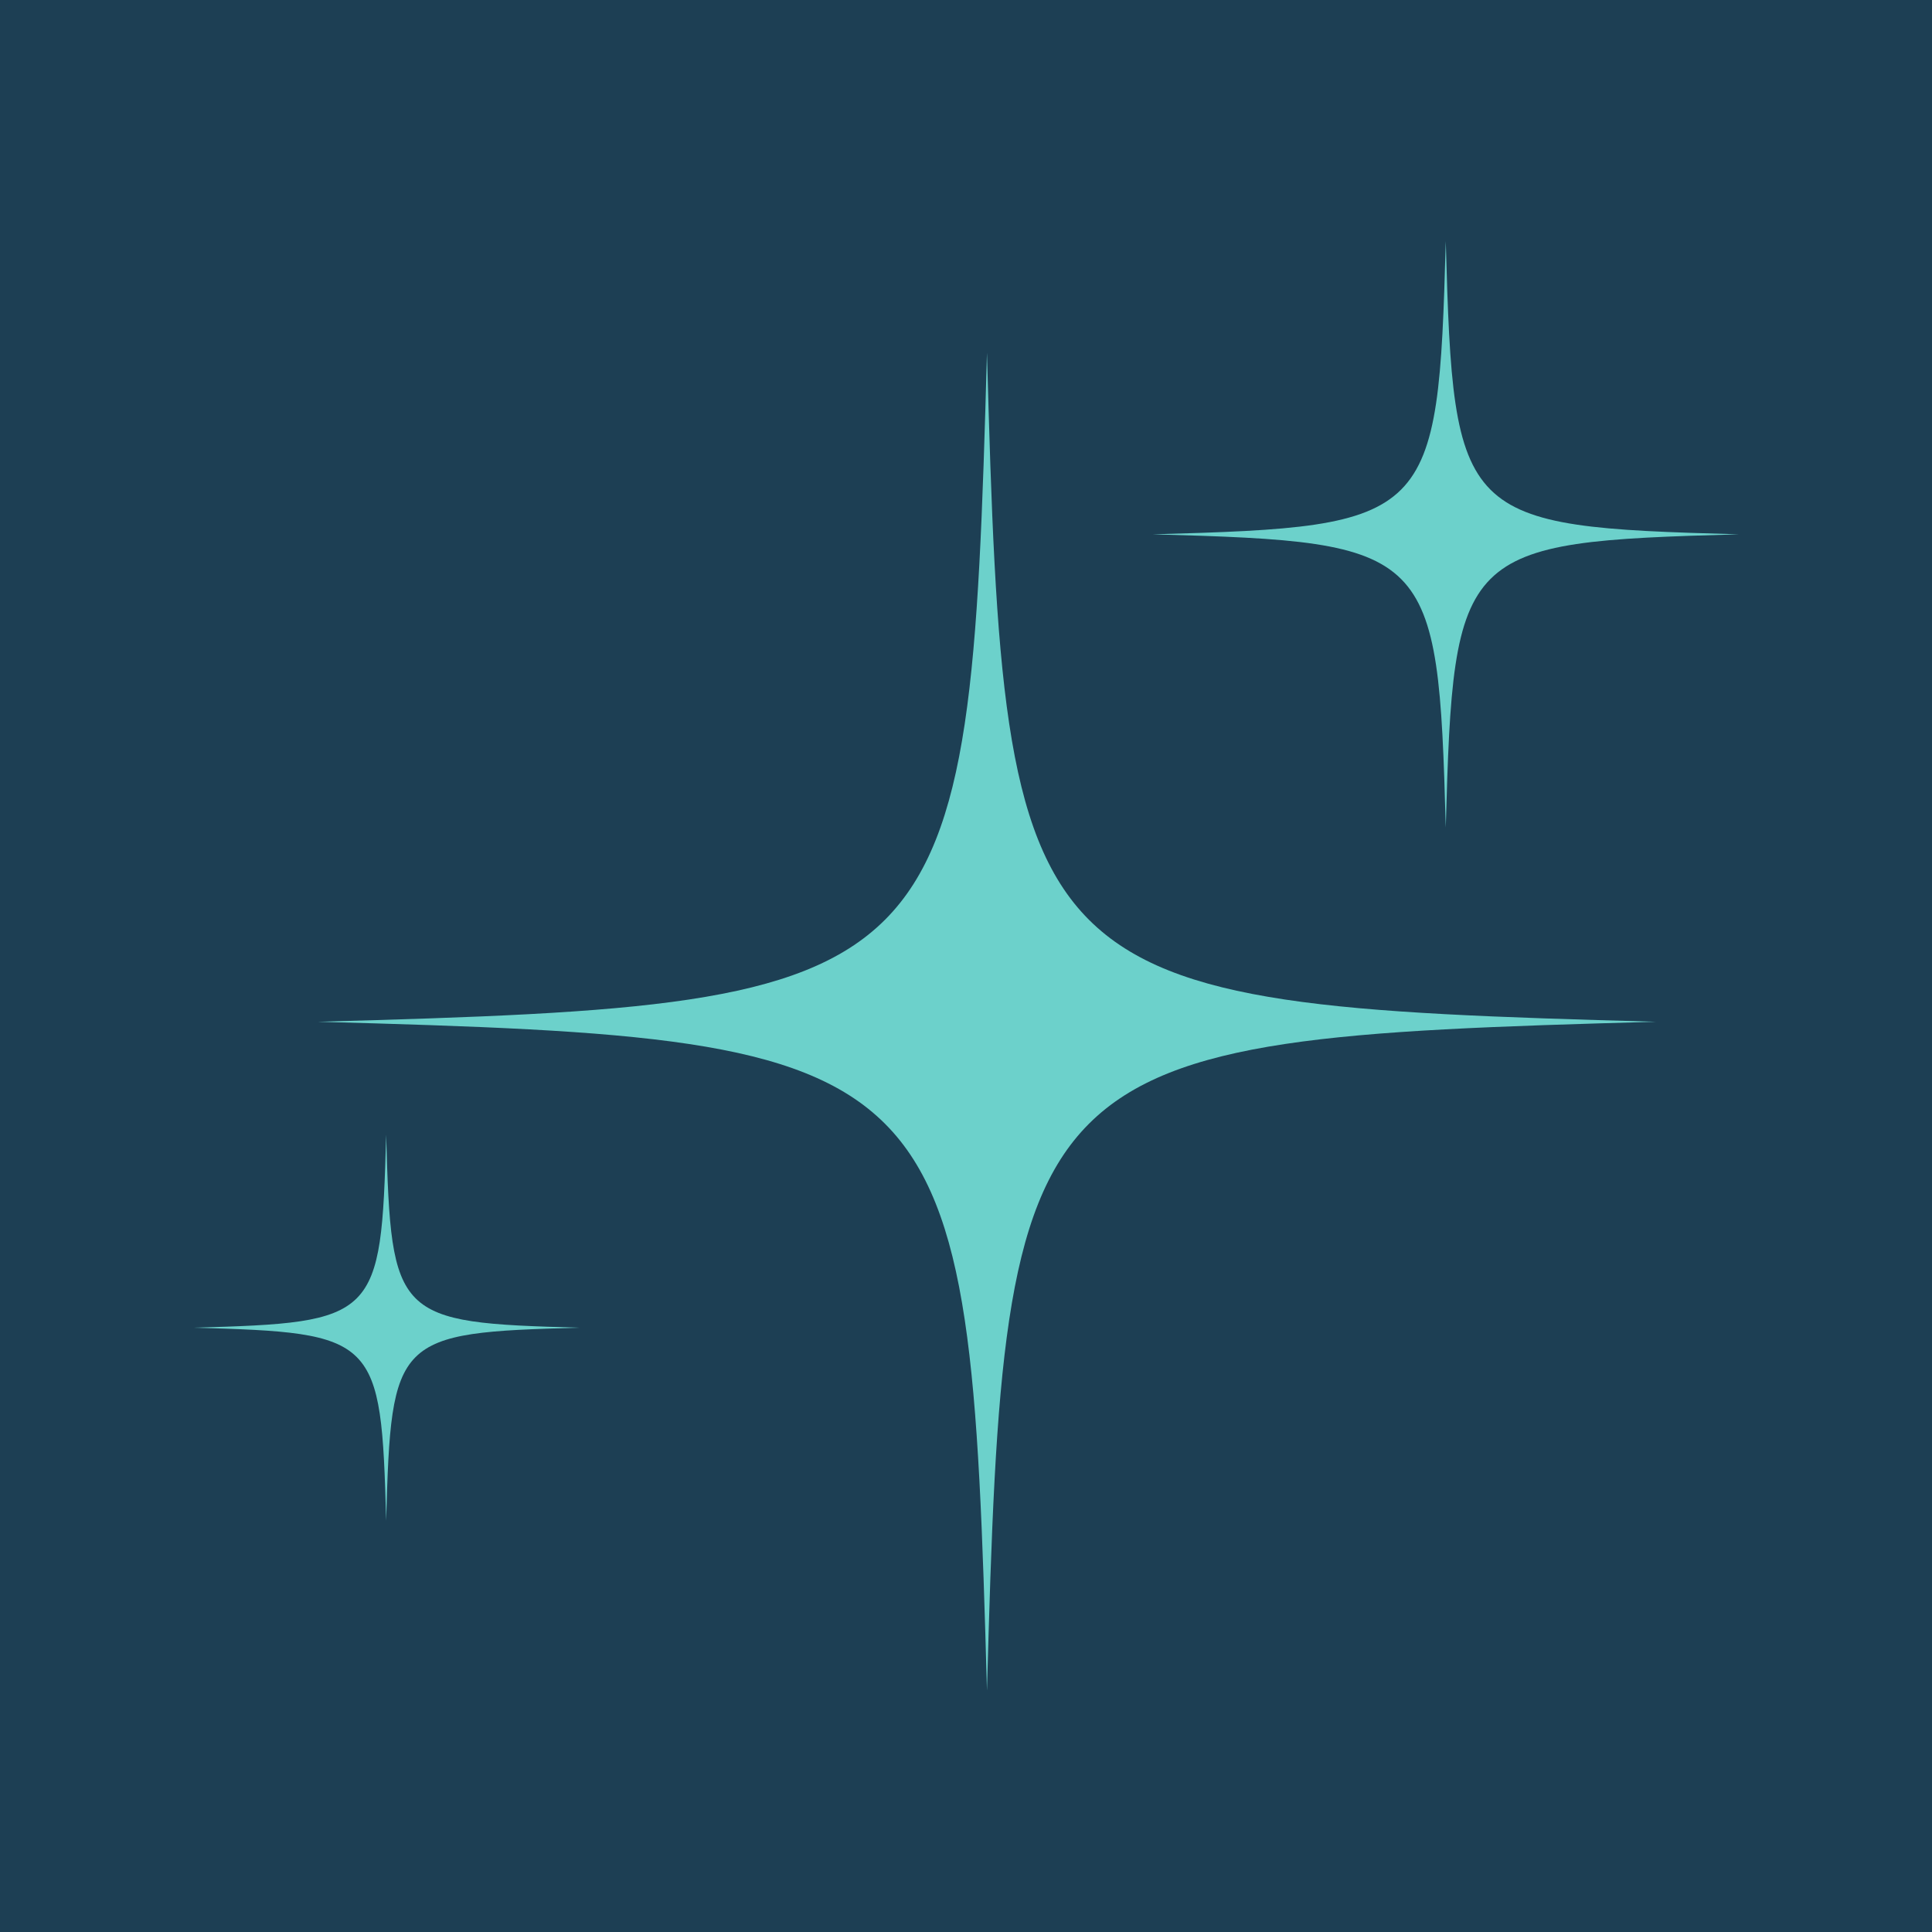 <svg xmlns="http://www.w3.org/2000/svg" xmlns:xlink="http://www.w3.org/1999/xlink" width="800" zoomAndPan="magnify" viewBox="0 0 600 600" height="800" preserveAspectRatio="xMidYMid meet" version="1.0"><defs><clipPath id="1be003088b"><path d="M 98.461 109.086 L 515 109.086 L 515 524.836 L 98.461 524.836 Z M 98.461 109.086 " clip-rule="nonzero"/></clipPath><clipPath id="596b0fa80c"><path d="M 357 74.898 L 540 74.898 L 540 257 L 357 257 Z M 357 74.898 " clip-rule="nonzero"/></clipPath></defs><rect x="-60" width="720" fill="#ffffff" y="-60" height="720" fill-opacity="1"/><rect x="-60" width="720" fill="#1d3f54" y="-60" height="720" fill-opacity="1"/><g clip-path="url(#1be003088b)"><path fill="#6cd1cb" d="M 306.512 109.535 C 301.109 307.527 296.723 311.914 98.73 317.316 C 296.723 322.727 301.109 327.109 306.512 525.102 C 311.922 327.109 316.309 322.727 514.297 317.316 C 316.309 311.914 311.922 307.527 306.512 109.535 " fill-opacity="1" fill-rule="nonzero"/></g><path fill="#6cd1cb" d="M 119.926 352.398 C 118.367 409.5 117.102 410.766 60 412.324 C 117.102 413.883 118.367 415.148 119.926 472.25 C 121.484 415.148 122.746 413.883 179.848 412.324 C 122.746 410.766 121.484 409.5 119.926 352.398 " fill-opacity="1" fill-rule="nonzero"/><g clip-path="url(#596b0fa80c)"><path fill="#6cd1cb" d="M 448.996 256.977 C 451.367 170.23 453.285 168.305 540.035 165.938 C 453.285 163.57 451.367 161.648 448.996 74.902 C 446.625 161.648 444.707 163.57 357.961 165.938 C 444.707 168.305 446.625 170.23 448.996 256.977 " fill-opacity="1" fill-rule="nonzero"/></g></svg>